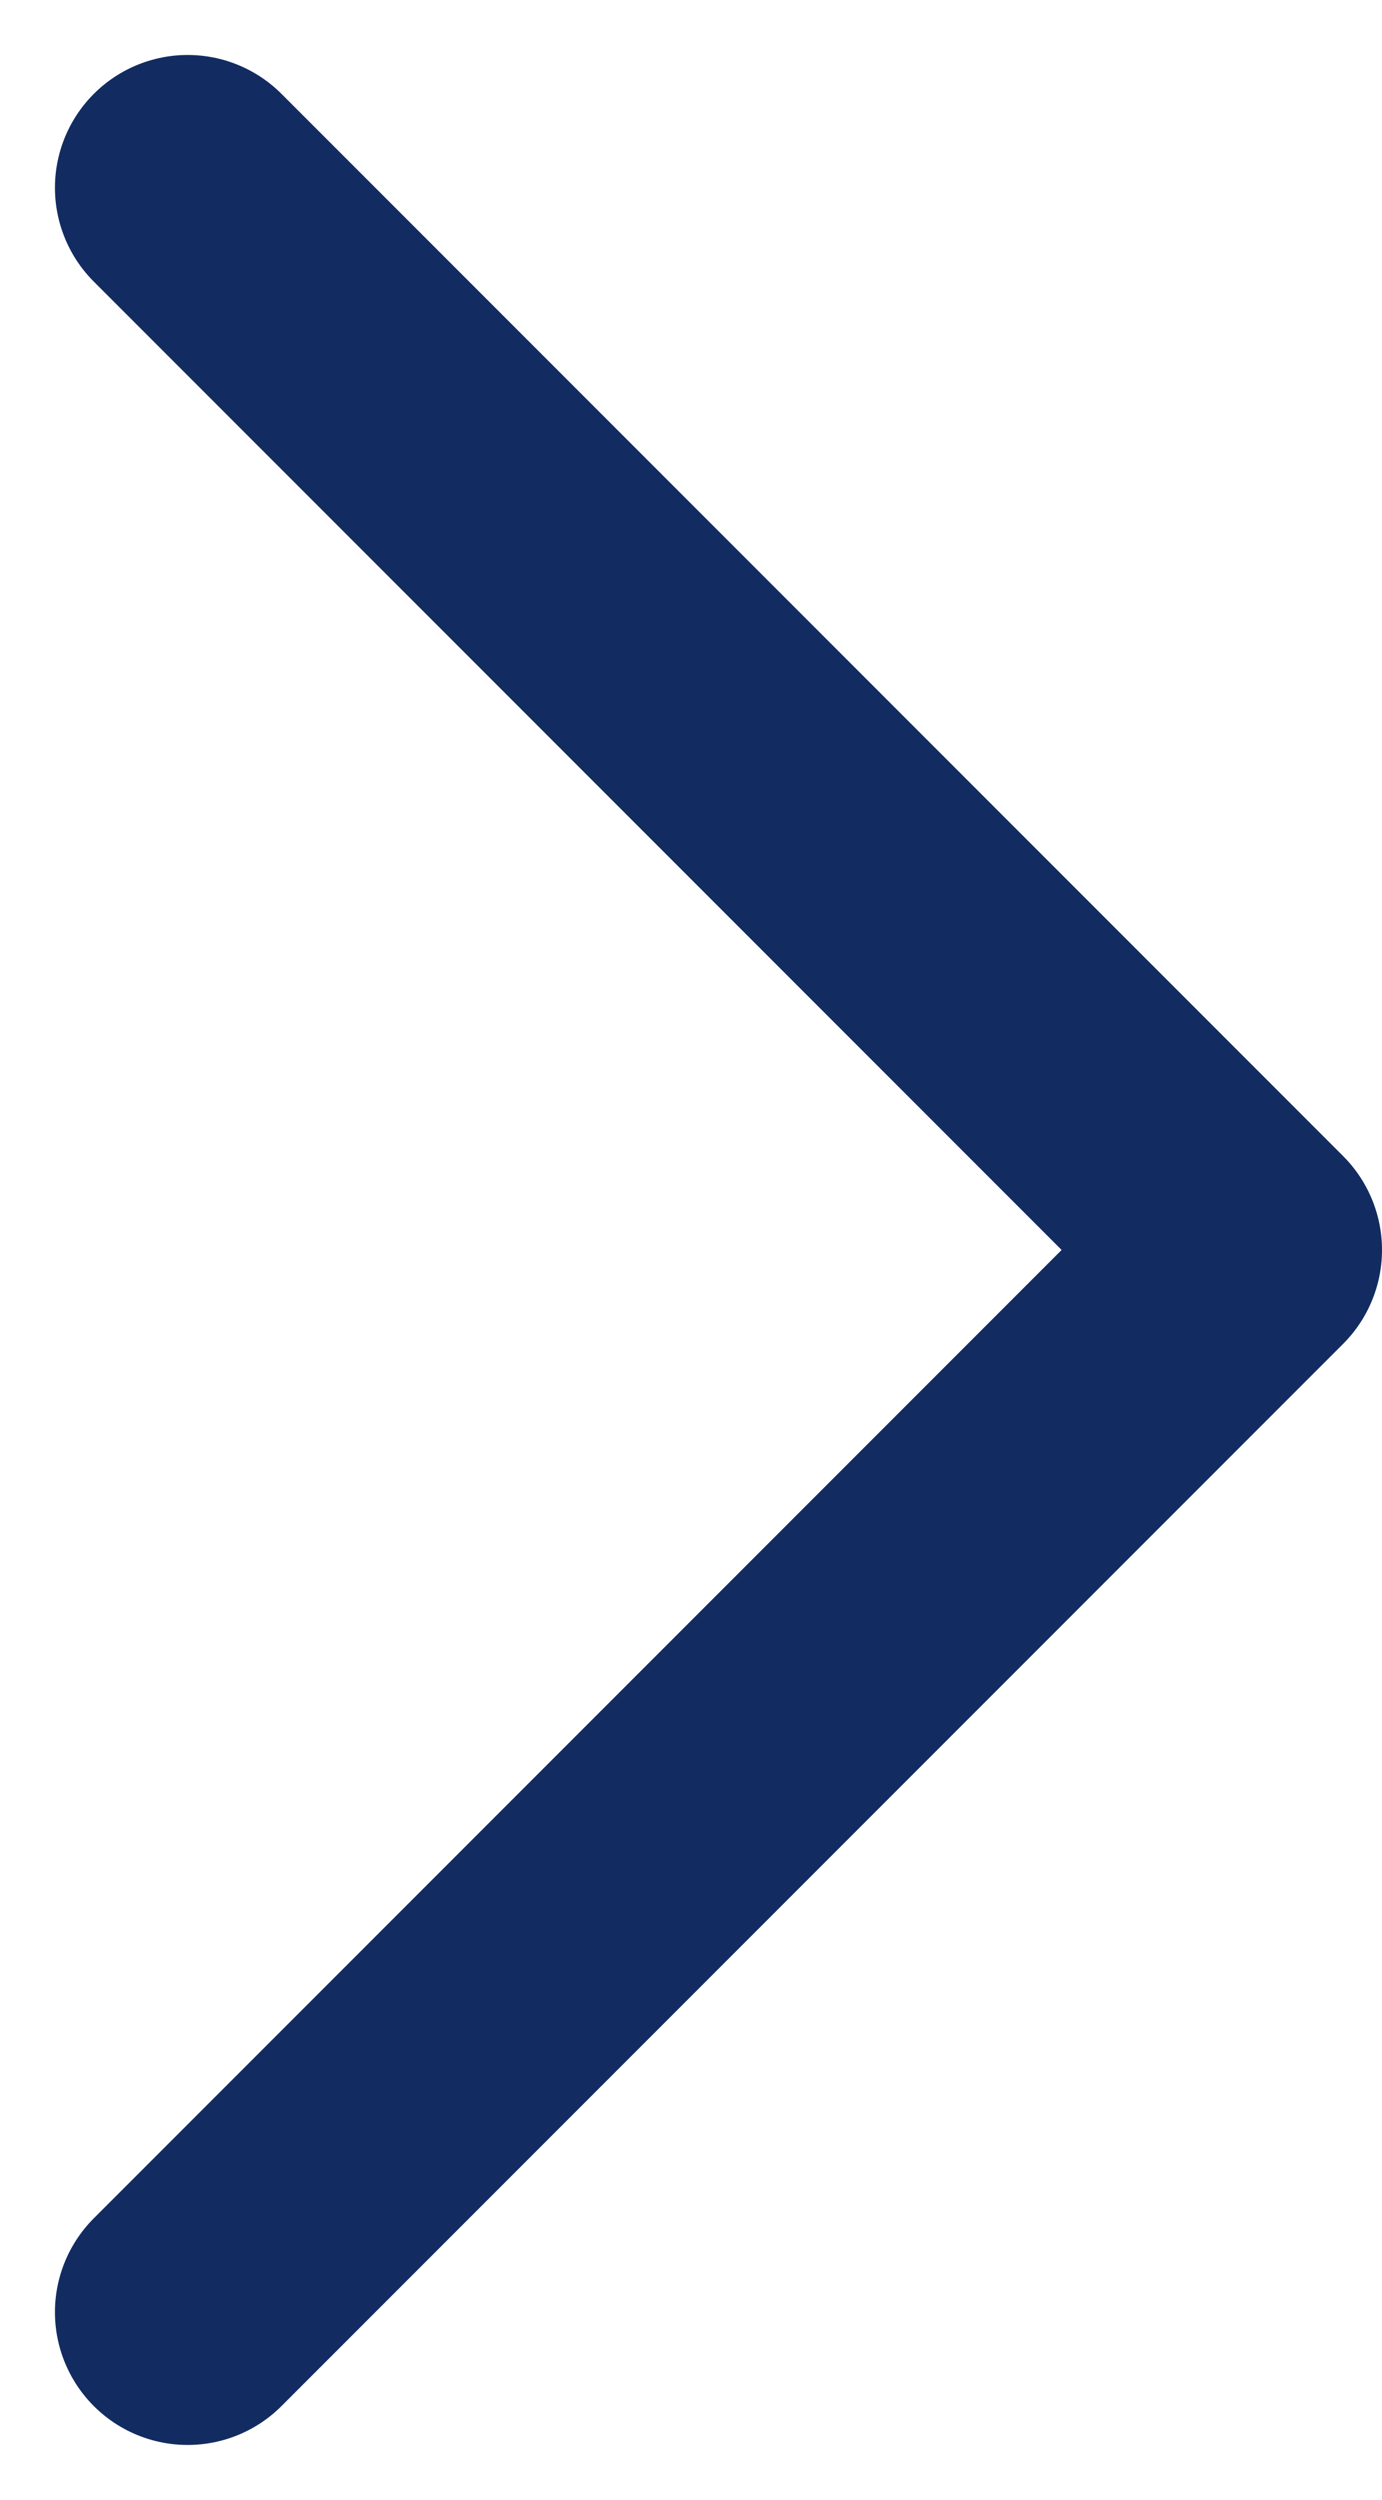 <svg xmlns="http://www.w3.org/2000/svg" width="15.621" height="28.243" viewBox="0 0 15.621 28.243"><defs><style>.a{fill:none;stroke:#122c62;stroke-linecap:round;stroke-linejoin:round;stroke-width:3px;}</style></defs><path class="a" d="M13.5,33l12-12L13.5,9" transform="translate(-11.379 -6.879)"/></svg>